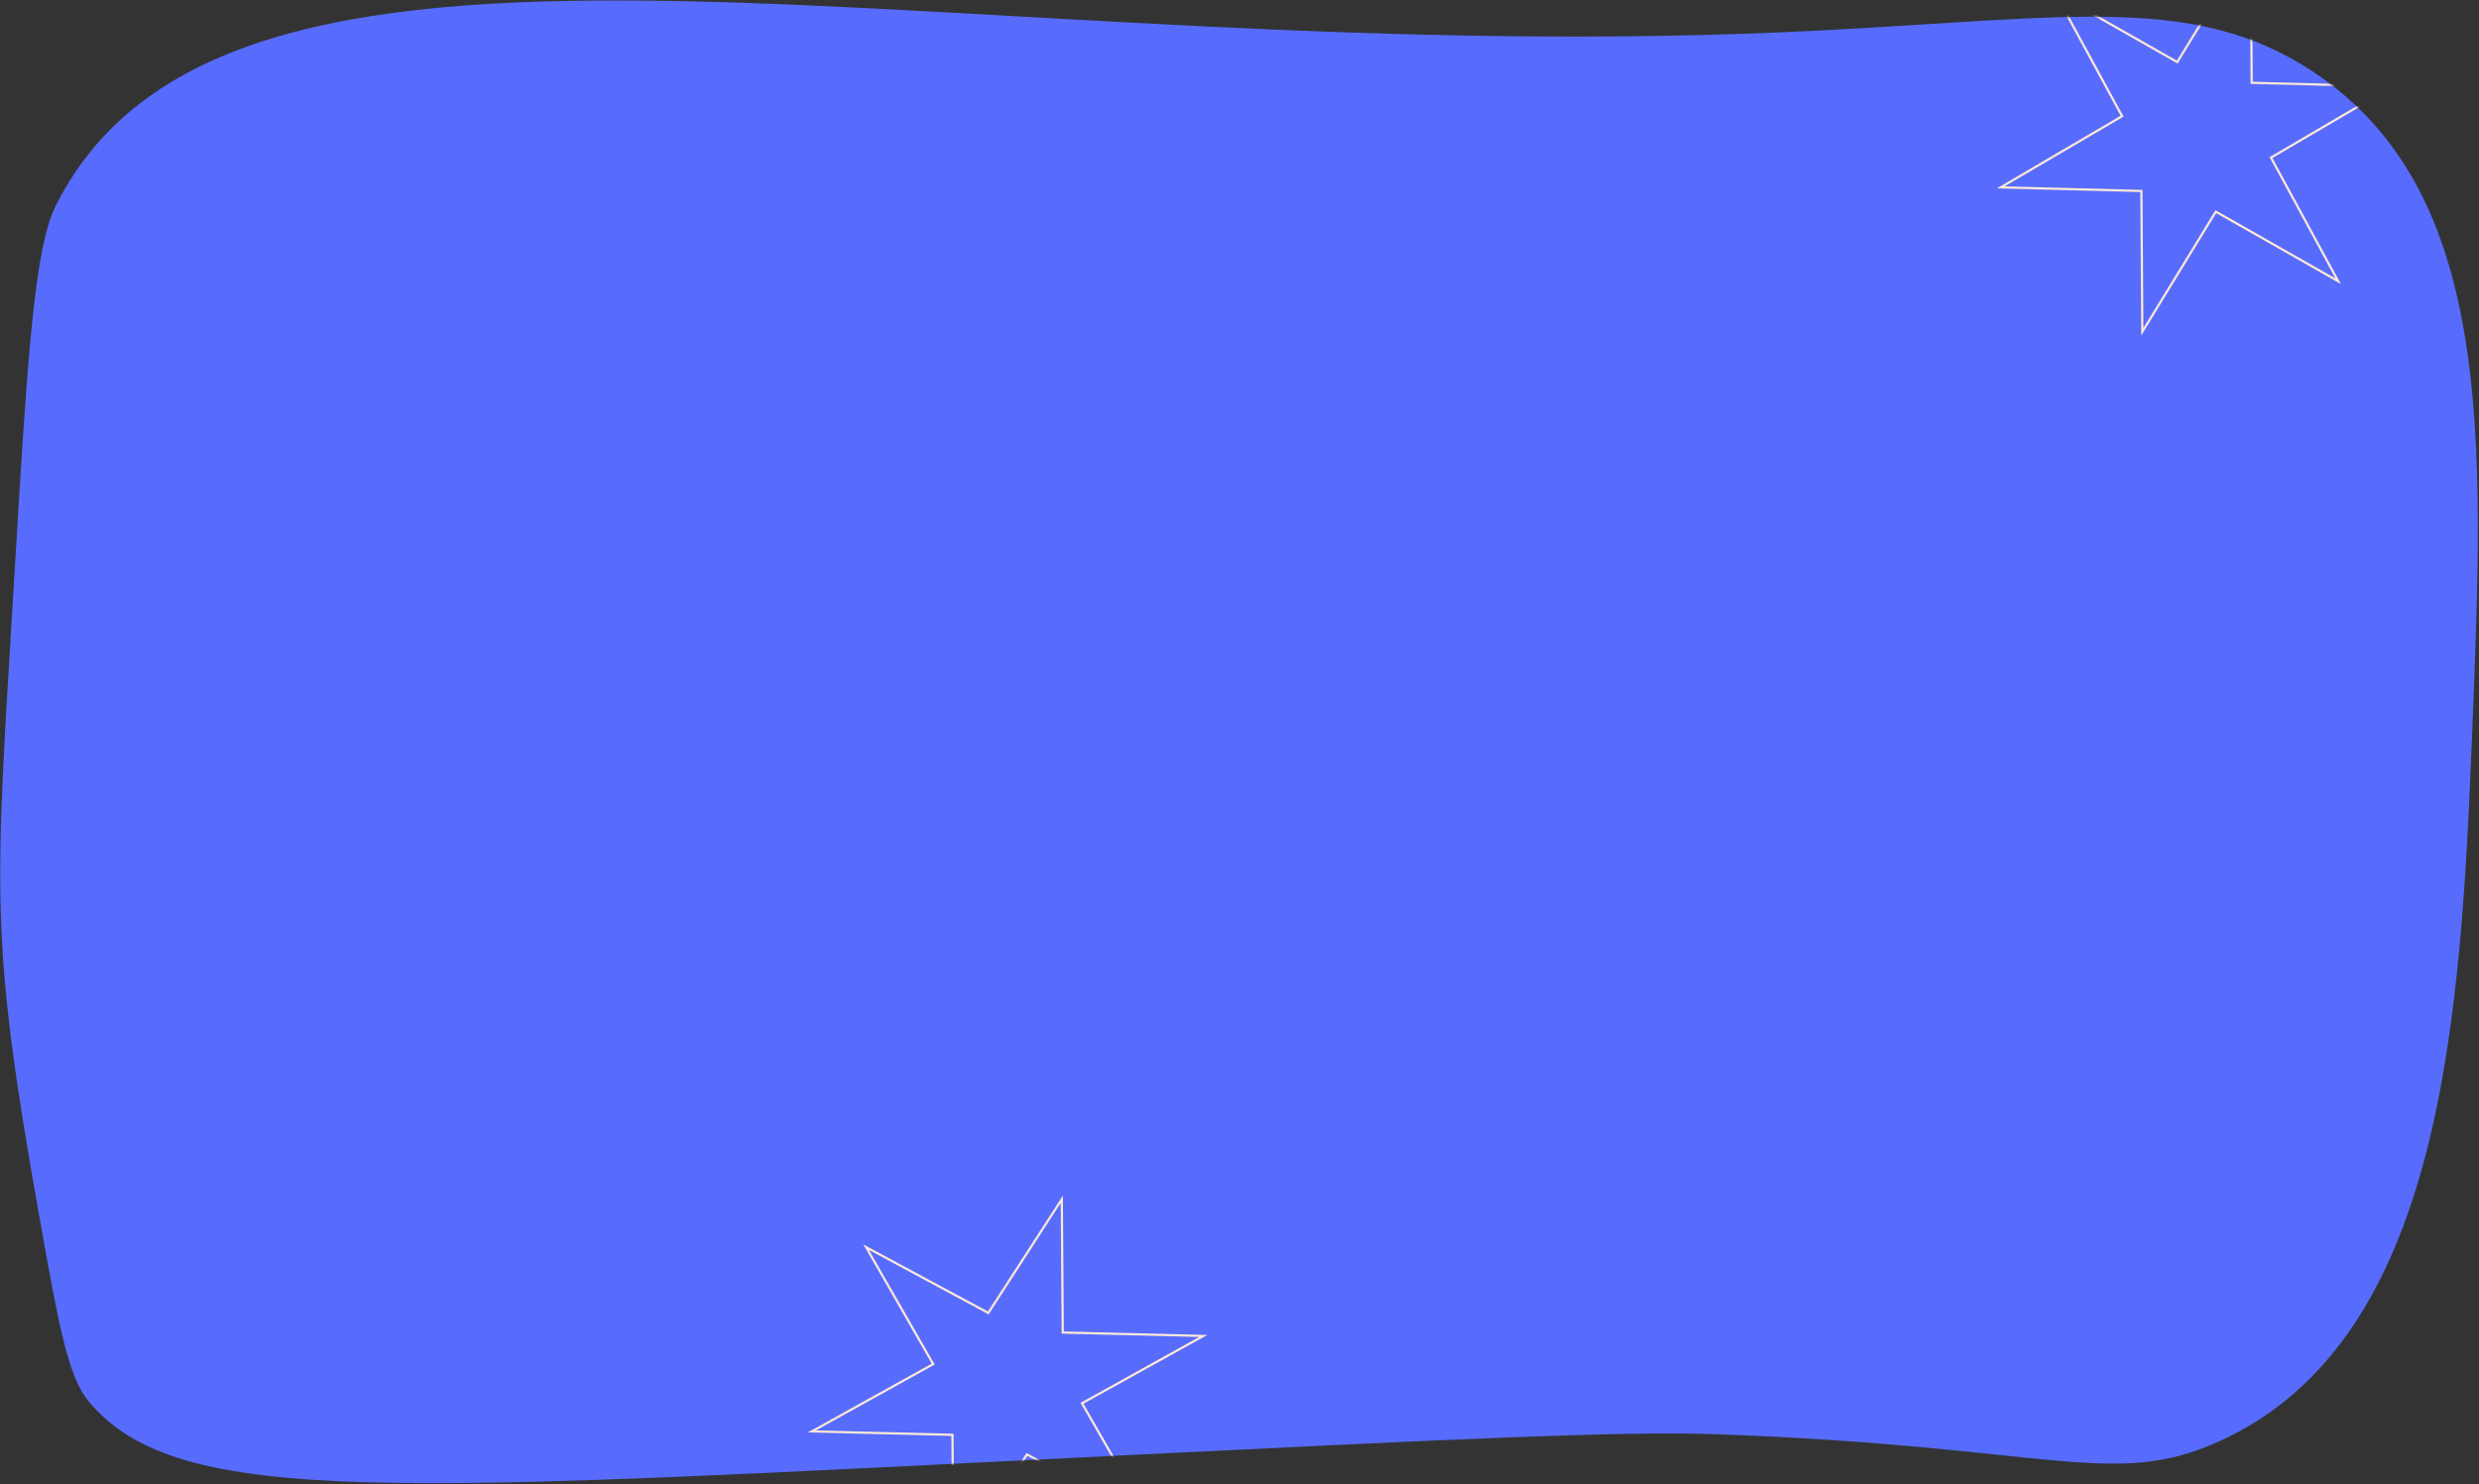<?xml version="1.0" encoding="UTF-8"?> <svg xmlns="http://www.w3.org/2000/svg" width="1122" height="672" viewBox="0 0 1122 672" fill="none"><rect x="0" y="0" width="1122" height="672" fill="#333333" stroke="none"/> <path d="M25.327 92.928C15.402 112.643 12.41 162.36 6.425 261.904C-2.259 406.403 -5.051 422.921 18.358 553.936C26.586 600.036 30.892 623.368 40.051 634.365C80.883 683.596 180.446 675.006 512.179 658.697C659.727 651.431 734.368 647.847 776.097 649.301C928.132 654.629 956.048 674.473 1004.45 652.53C1106.02 606.463 1113.78 460.382 1119 329.593C1124.25 197.818 1128.68 86.501 1046.69 32.328C993.467 -2.839 937.035 7.995 822.474 13.873C433.707 33.653 106.299 -67.863 25.327 92.928Z" fill="#576CFC"></path> <mask id="mask0" style="mask-type:alpha" maskUnits="userSpaceOnUse" x="0" y="0" width="1122" height="672"> <path d="M25.327 92.928C15.402 112.643 12.41 162.36 6.425 261.904C-2.259 406.403 -5.051 422.921 18.358 553.936C26.586 600.036 30.892 623.368 40.051 634.365C80.883 683.596 180.446 675.006 512.179 658.697C659.727 651.431 734.368 647.847 776.097 649.301C928.132 654.629 956.048 674.473 1004.45 652.53C1106.02 606.463 1113.78 460.382 1119 329.593C1124.25 197.818 1128.68 86.501 1046.69 32.328C993.467 -2.839 937.035 7.995 822.474 13.873C433.707 33.653 106.299 -67.863 25.327 92.928Z" fill="#576CFC"></path> </mask> <g mask="url(#mask0)"> <path d="M480.578 542.95L481 602.804L481.003 603.273L481.479 603.284L544.629 604.822L490.167 635.051L489.717 635.301L489.966 635.734L520.116 688.246L465.198 658.69L464.785 658.468L464.526 658.868L431.516 709.917L431.094 650.063L431.09 649.594L430.615 649.583L367.464 648.045L421.927 617.816L422.377 617.567L422.128 617.133L391.978 564.621L446.895 594.177L447.309 594.399L447.568 593.999L480.578 542.95Z" stroke="#FEE8D7"></path> <path d="M1018.69 -26.222L1019.11 37.002L1019.12 37.486L1019.6 37.499L1082.81 39.124L1028.26 71.102L1027.85 71.347L1028.08 71.772L1058.27 127.322L1003.31 96.075L1002.89 95.836L1002.63 96.249L969.622 150.173L969.2 86.949L969.197 86.465L968.713 86.452L905.509 84.826L960.051 52.849L960.469 52.604L960.238 52.179L930.043 -3.371L985.008 27.876L985.429 28.115L985.682 27.702L1018.69 -26.222Z" stroke="#FEE8D7"></path> </g> </svg> 